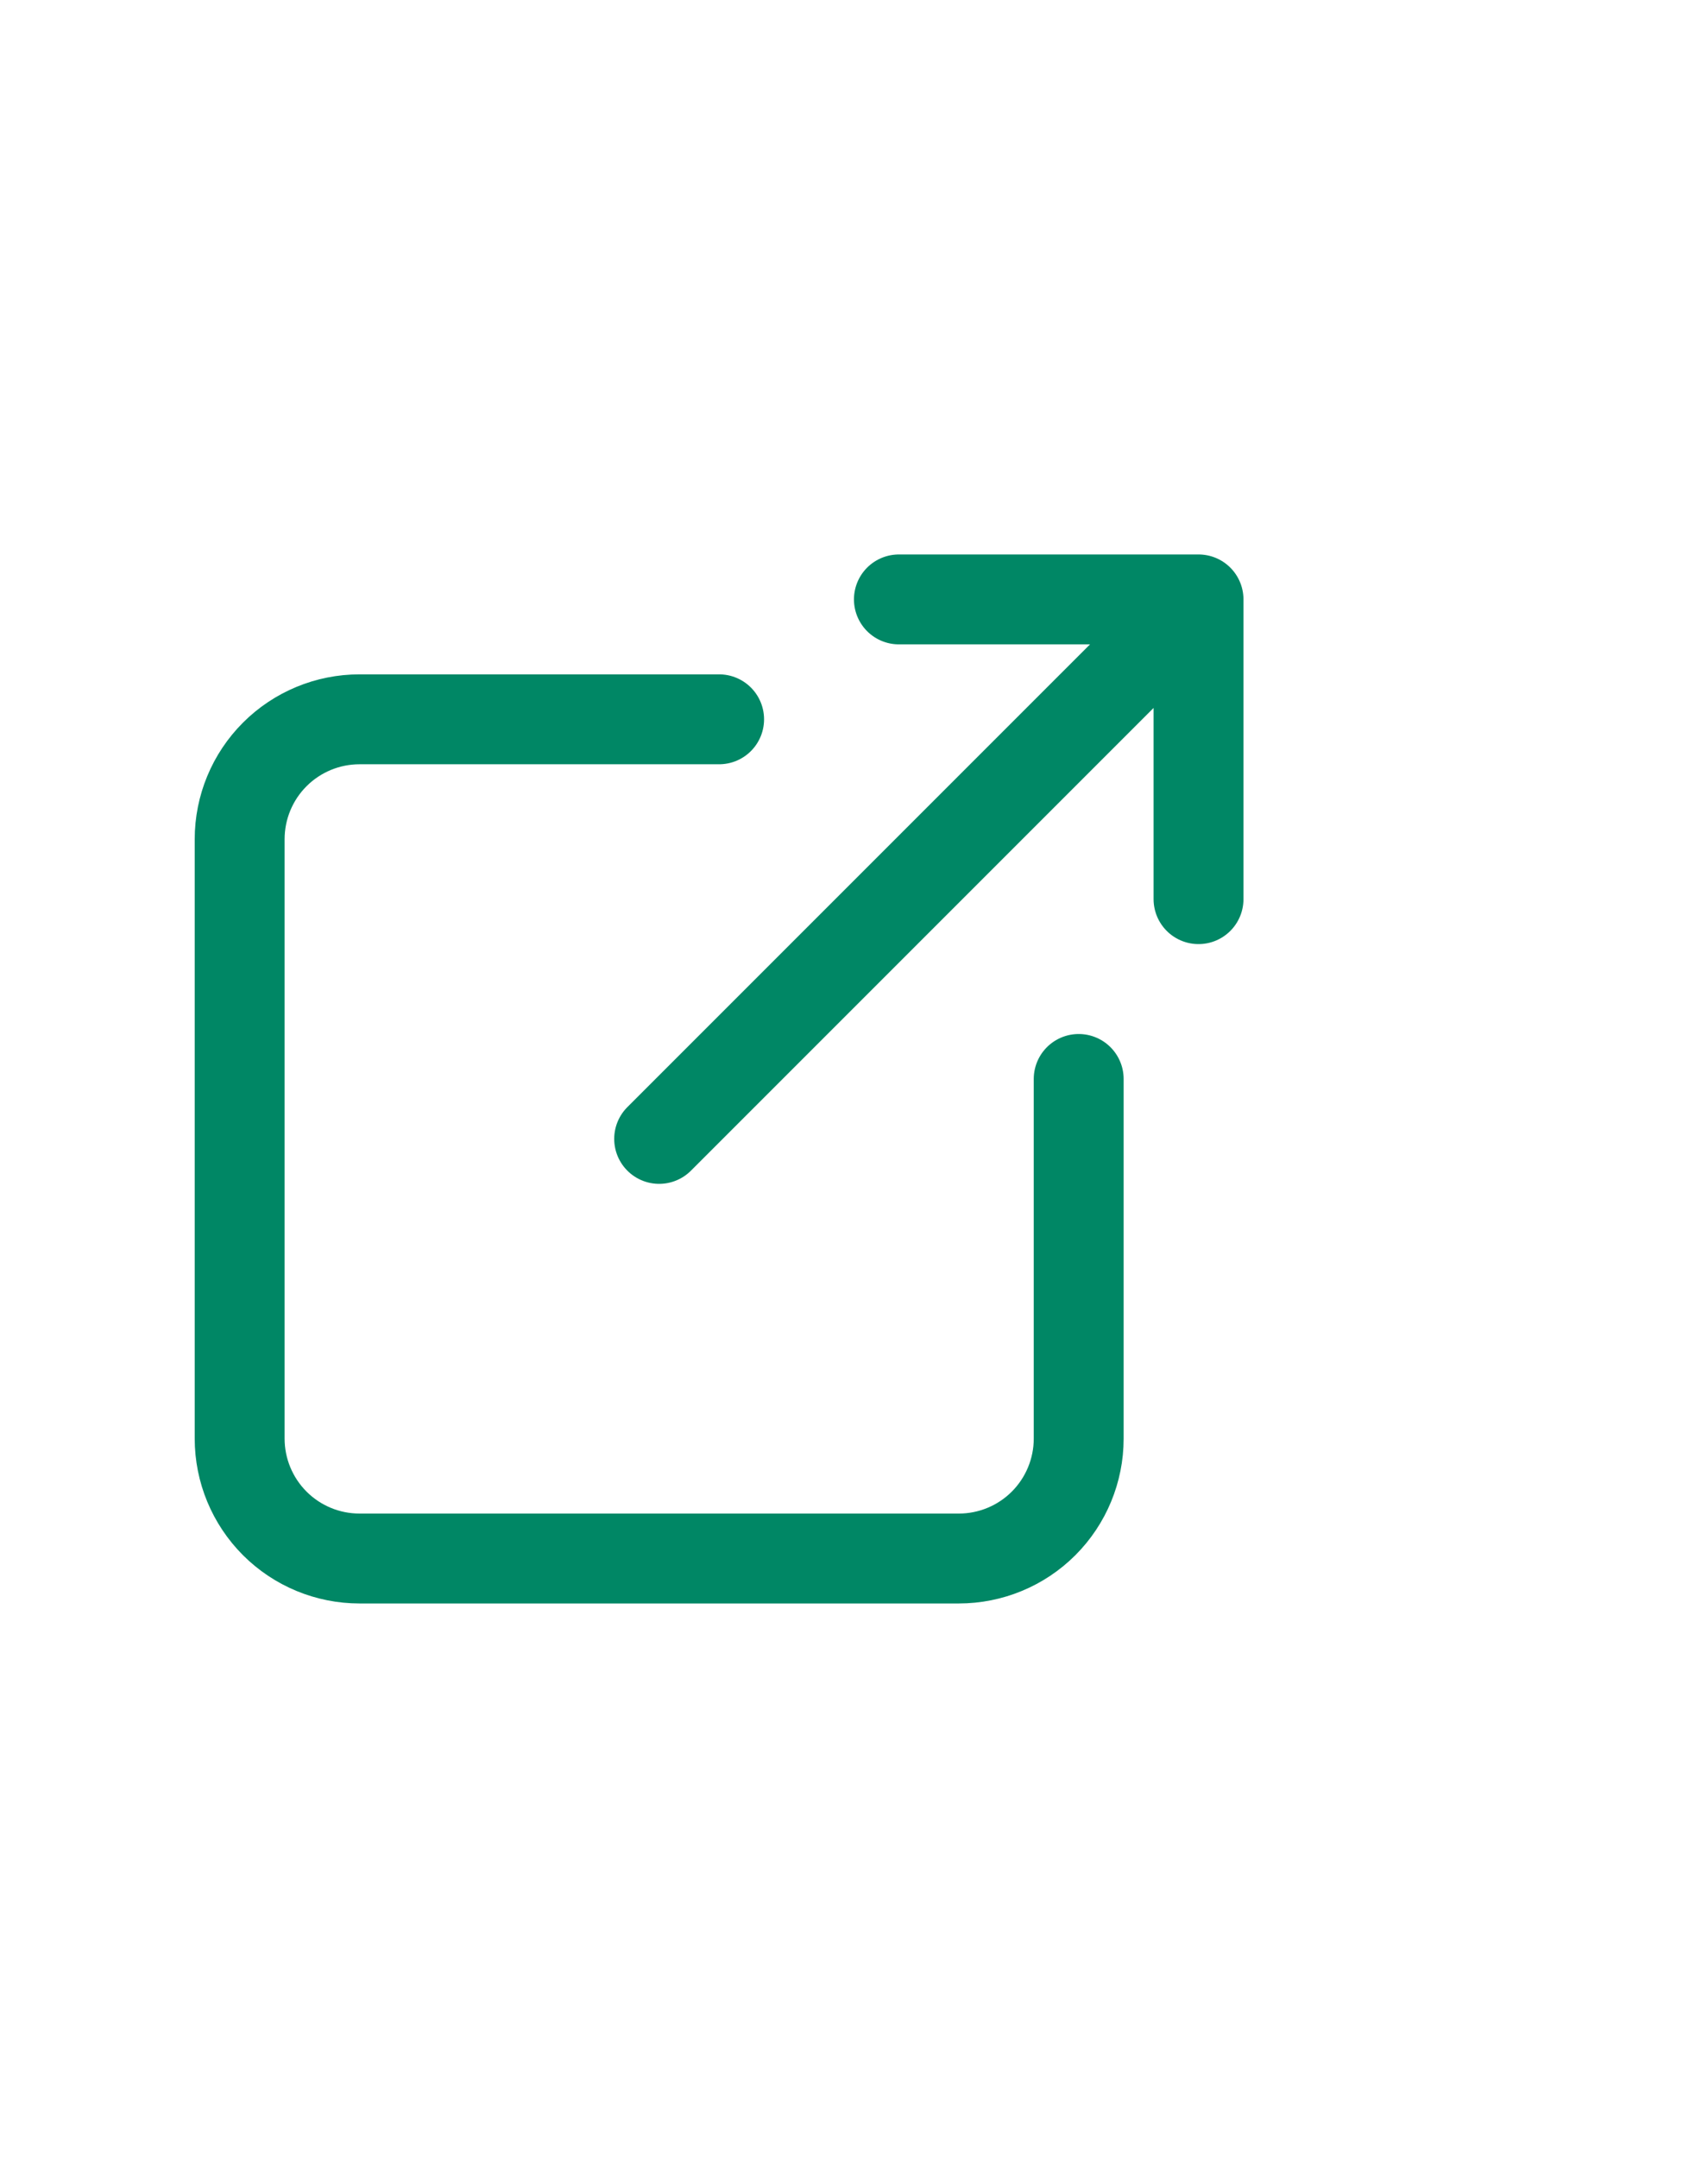 <svg width="38" height="48" viewBox="0 0 38 48" fill="none" xmlns="http://www.w3.org/2000/svg">
<path d="M15.999 16H7.999C7.291 16 6.613 16.281 6.113 16.781C5.613 17.281 5.332 17.959 5.332 18.667V32C5.332 32.707 5.613 33.385 6.113 33.886C6.613 34.386 7.291 34.667 7.999 34.667H21.332C22.039 34.667 22.718 34.386 23.218 33.886C23.718 33.385 23.999 32.707 23.999 32V24M14.665 25.333L26.665 13.333M26.665 13.333H19.999M26.665 13.333V20" stroke="#008765" stroke-width="2" stroke-linecap="round" stroke-linejoin="round"/>
</svg>

